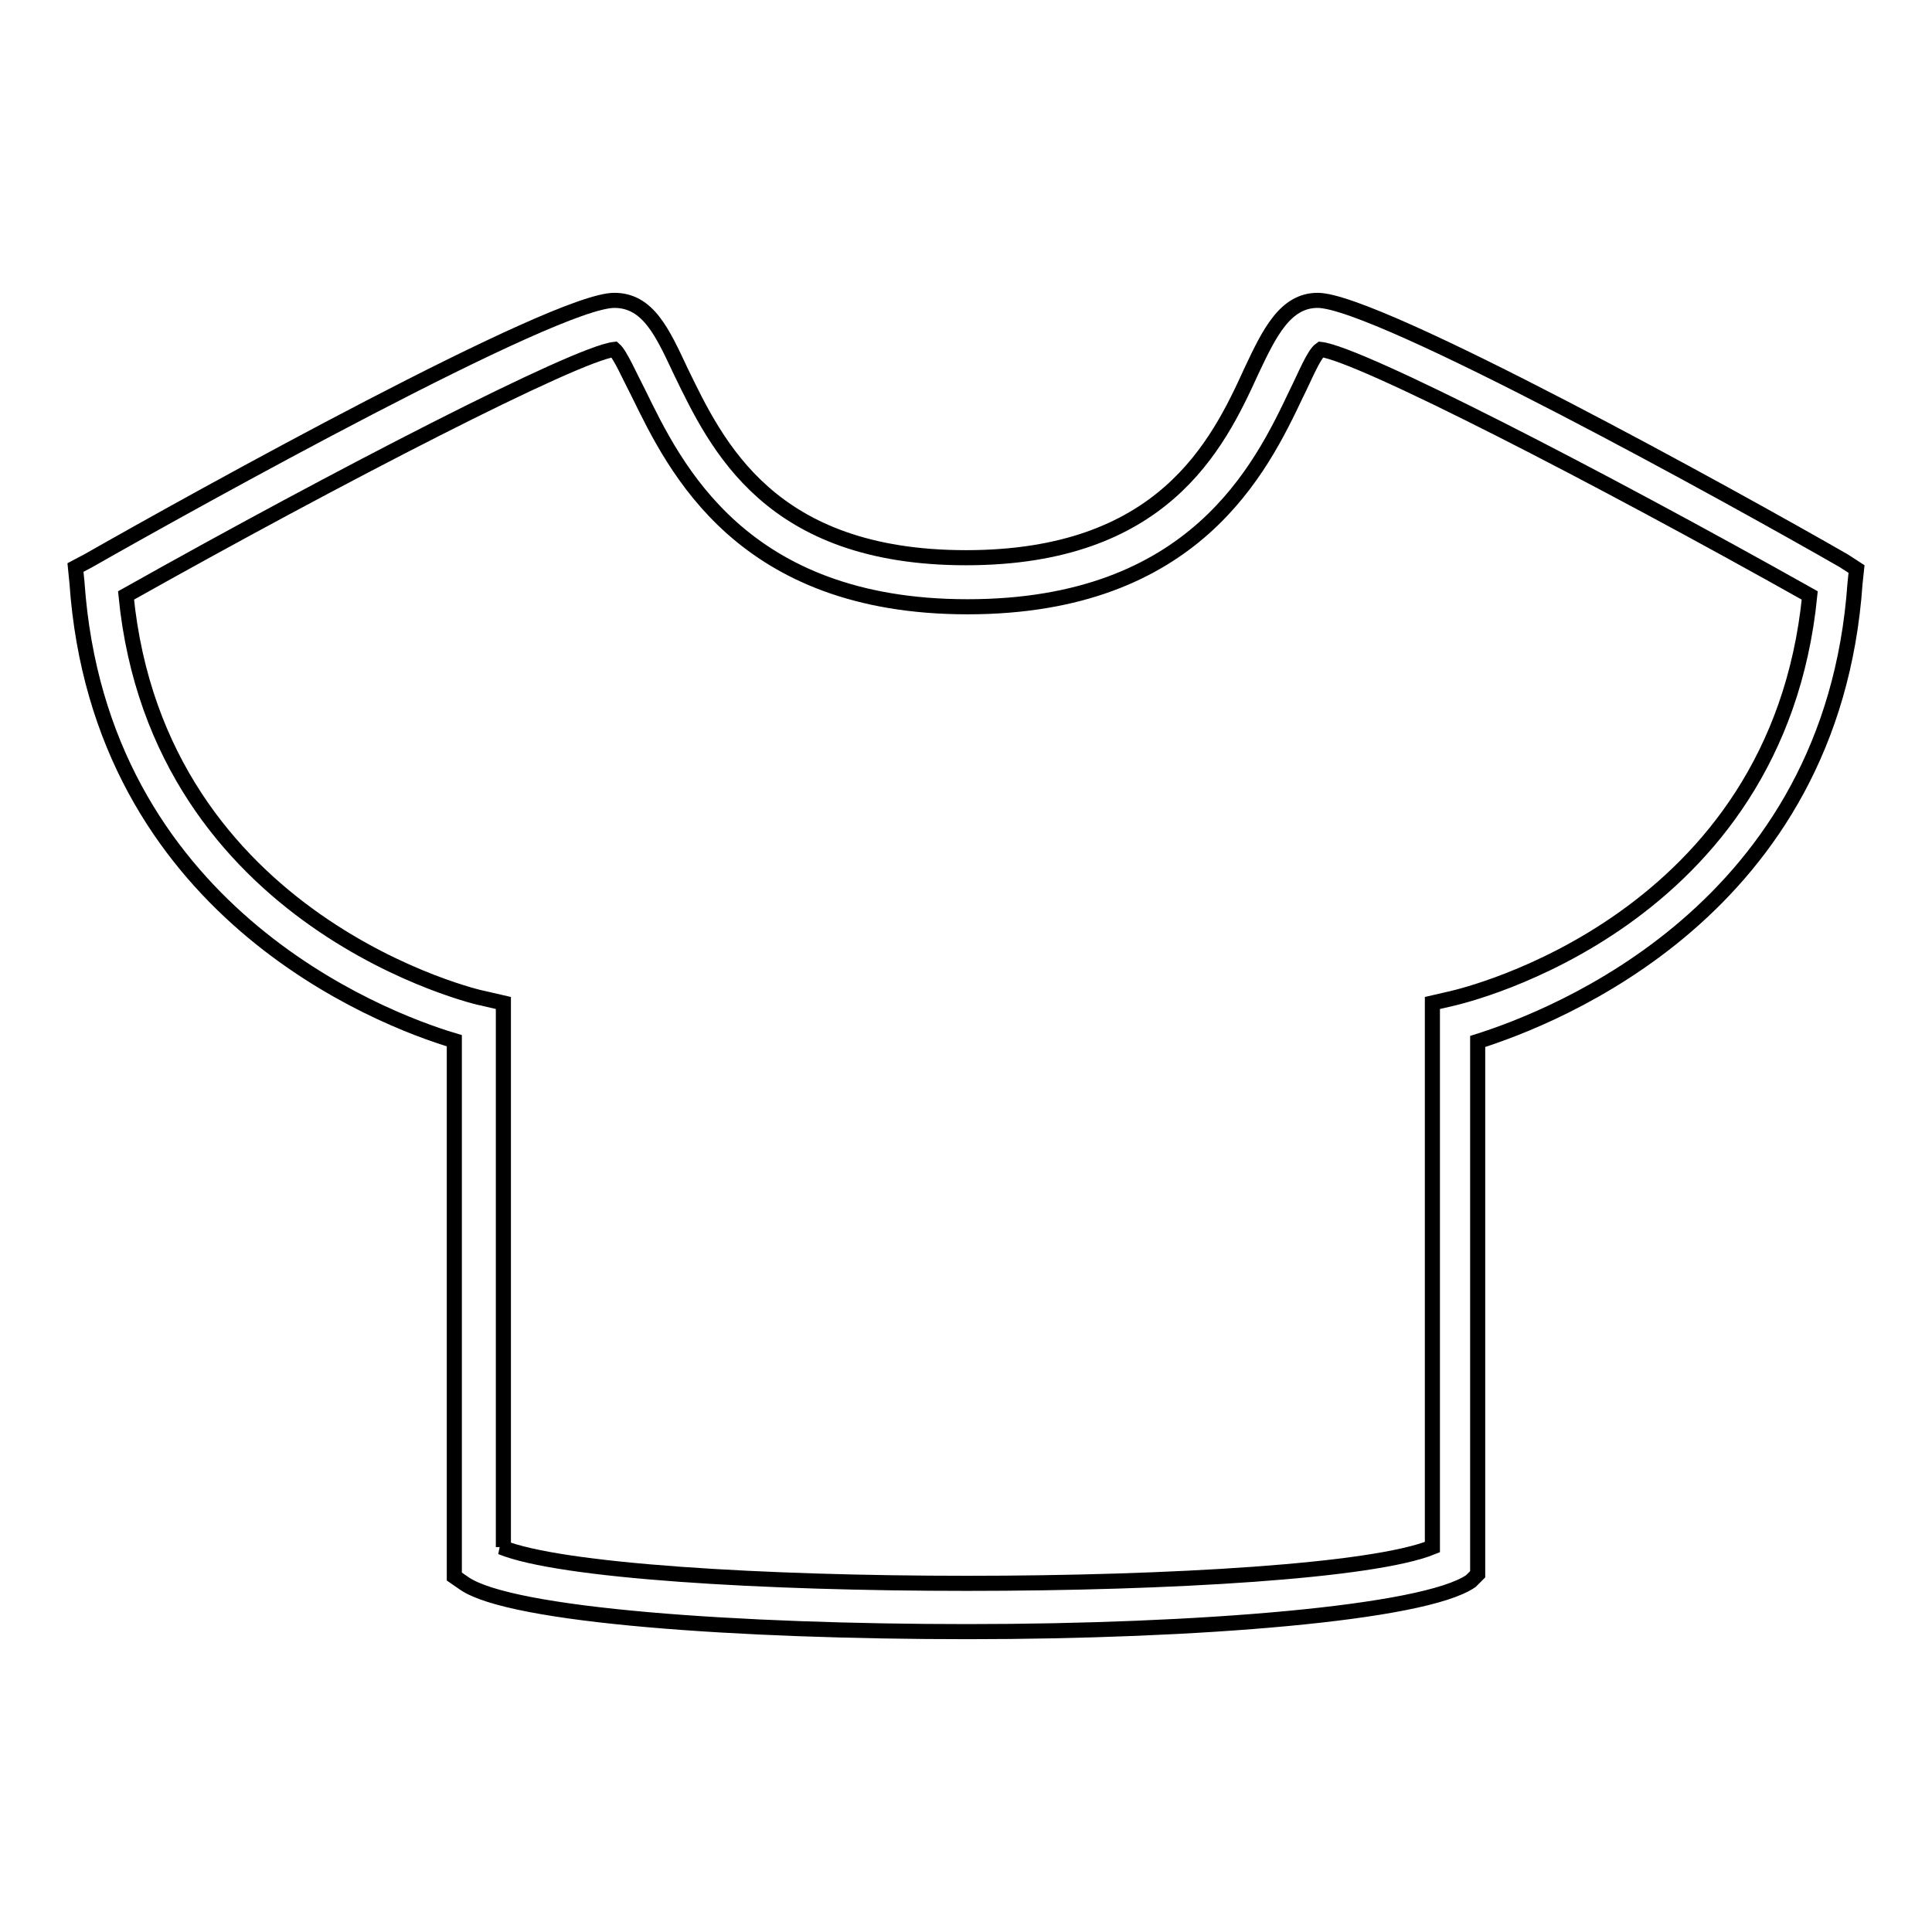 <?xml version="1.0" encoding="utf-8"?>
<!-- Svg Vector Icons : http://www.onlinewebfonts.com/icon -->
<!DOCTYPE svg PUBLIC "-//W3C//DTD SVG 1.1//EN" "http://www.w3.org/Graphics/SVG/1.1/DTD/svg11.dtd">
<svg version="1.1" xmlns="http://www.w3.org/2000/svg" xmlns:xlink="http://www.w3.org/1999/xlink" x="0px" y="0px" viewBox="0 0 256 256" enable-background="new 0 0 256 256" xml:space="preserve">
<g> <path stroke-width="2" fill-opacity="0" stroke="#000000"  d="M128.2,216.2c-30.3,0-60.5-2.1-66.7-6.4l-1.3-0.9v-71c-10.1-3-47-17.4-50-60.7L10,75.2l1.7-0.9 c14.4-8.2,61.8-34.5,69.7-34.5c4.5,0,6.4,4.3,8.8,9.4C95,59.1,102,73.9,128,73.9c26,0,33.3-14.8,37.8-24.7c2.4-5.1,4.5-9.4,8.8-9.4 c7.9,0,55.6,26.4,69.7,34.5l1.7,1.1l-0.2,1.9c-3,43.3-39.9,57.5-50,60.7v70.6l-0.9,0.9C188.7,213.8,158.5,216.2,128.2,216.2 L128.2,216.2z M66.4,205c15.7,6.4,107.7,6.4,123.4,0v-72.1l2.6-0.6c1.7-0.4,43.1-10.1,47.4-53.4c-28.3-15.9-59.6-32-64.8-32.6 c-0.9,0.6-2.1,3.6-3.2,5.8c-4.7,9.9-13.5,28.3-43.6,28.3c-30,0-38.8-18.5-43.6-28.3c-1.1-2.1-2.4-5.1-3.2-5.8 C76.3,46.9,45,63,16.7,78.9c4.3,43.6,47,53.4,47.4,53.4l2.6,0.6V205H66.4z"/></g>
</svg>